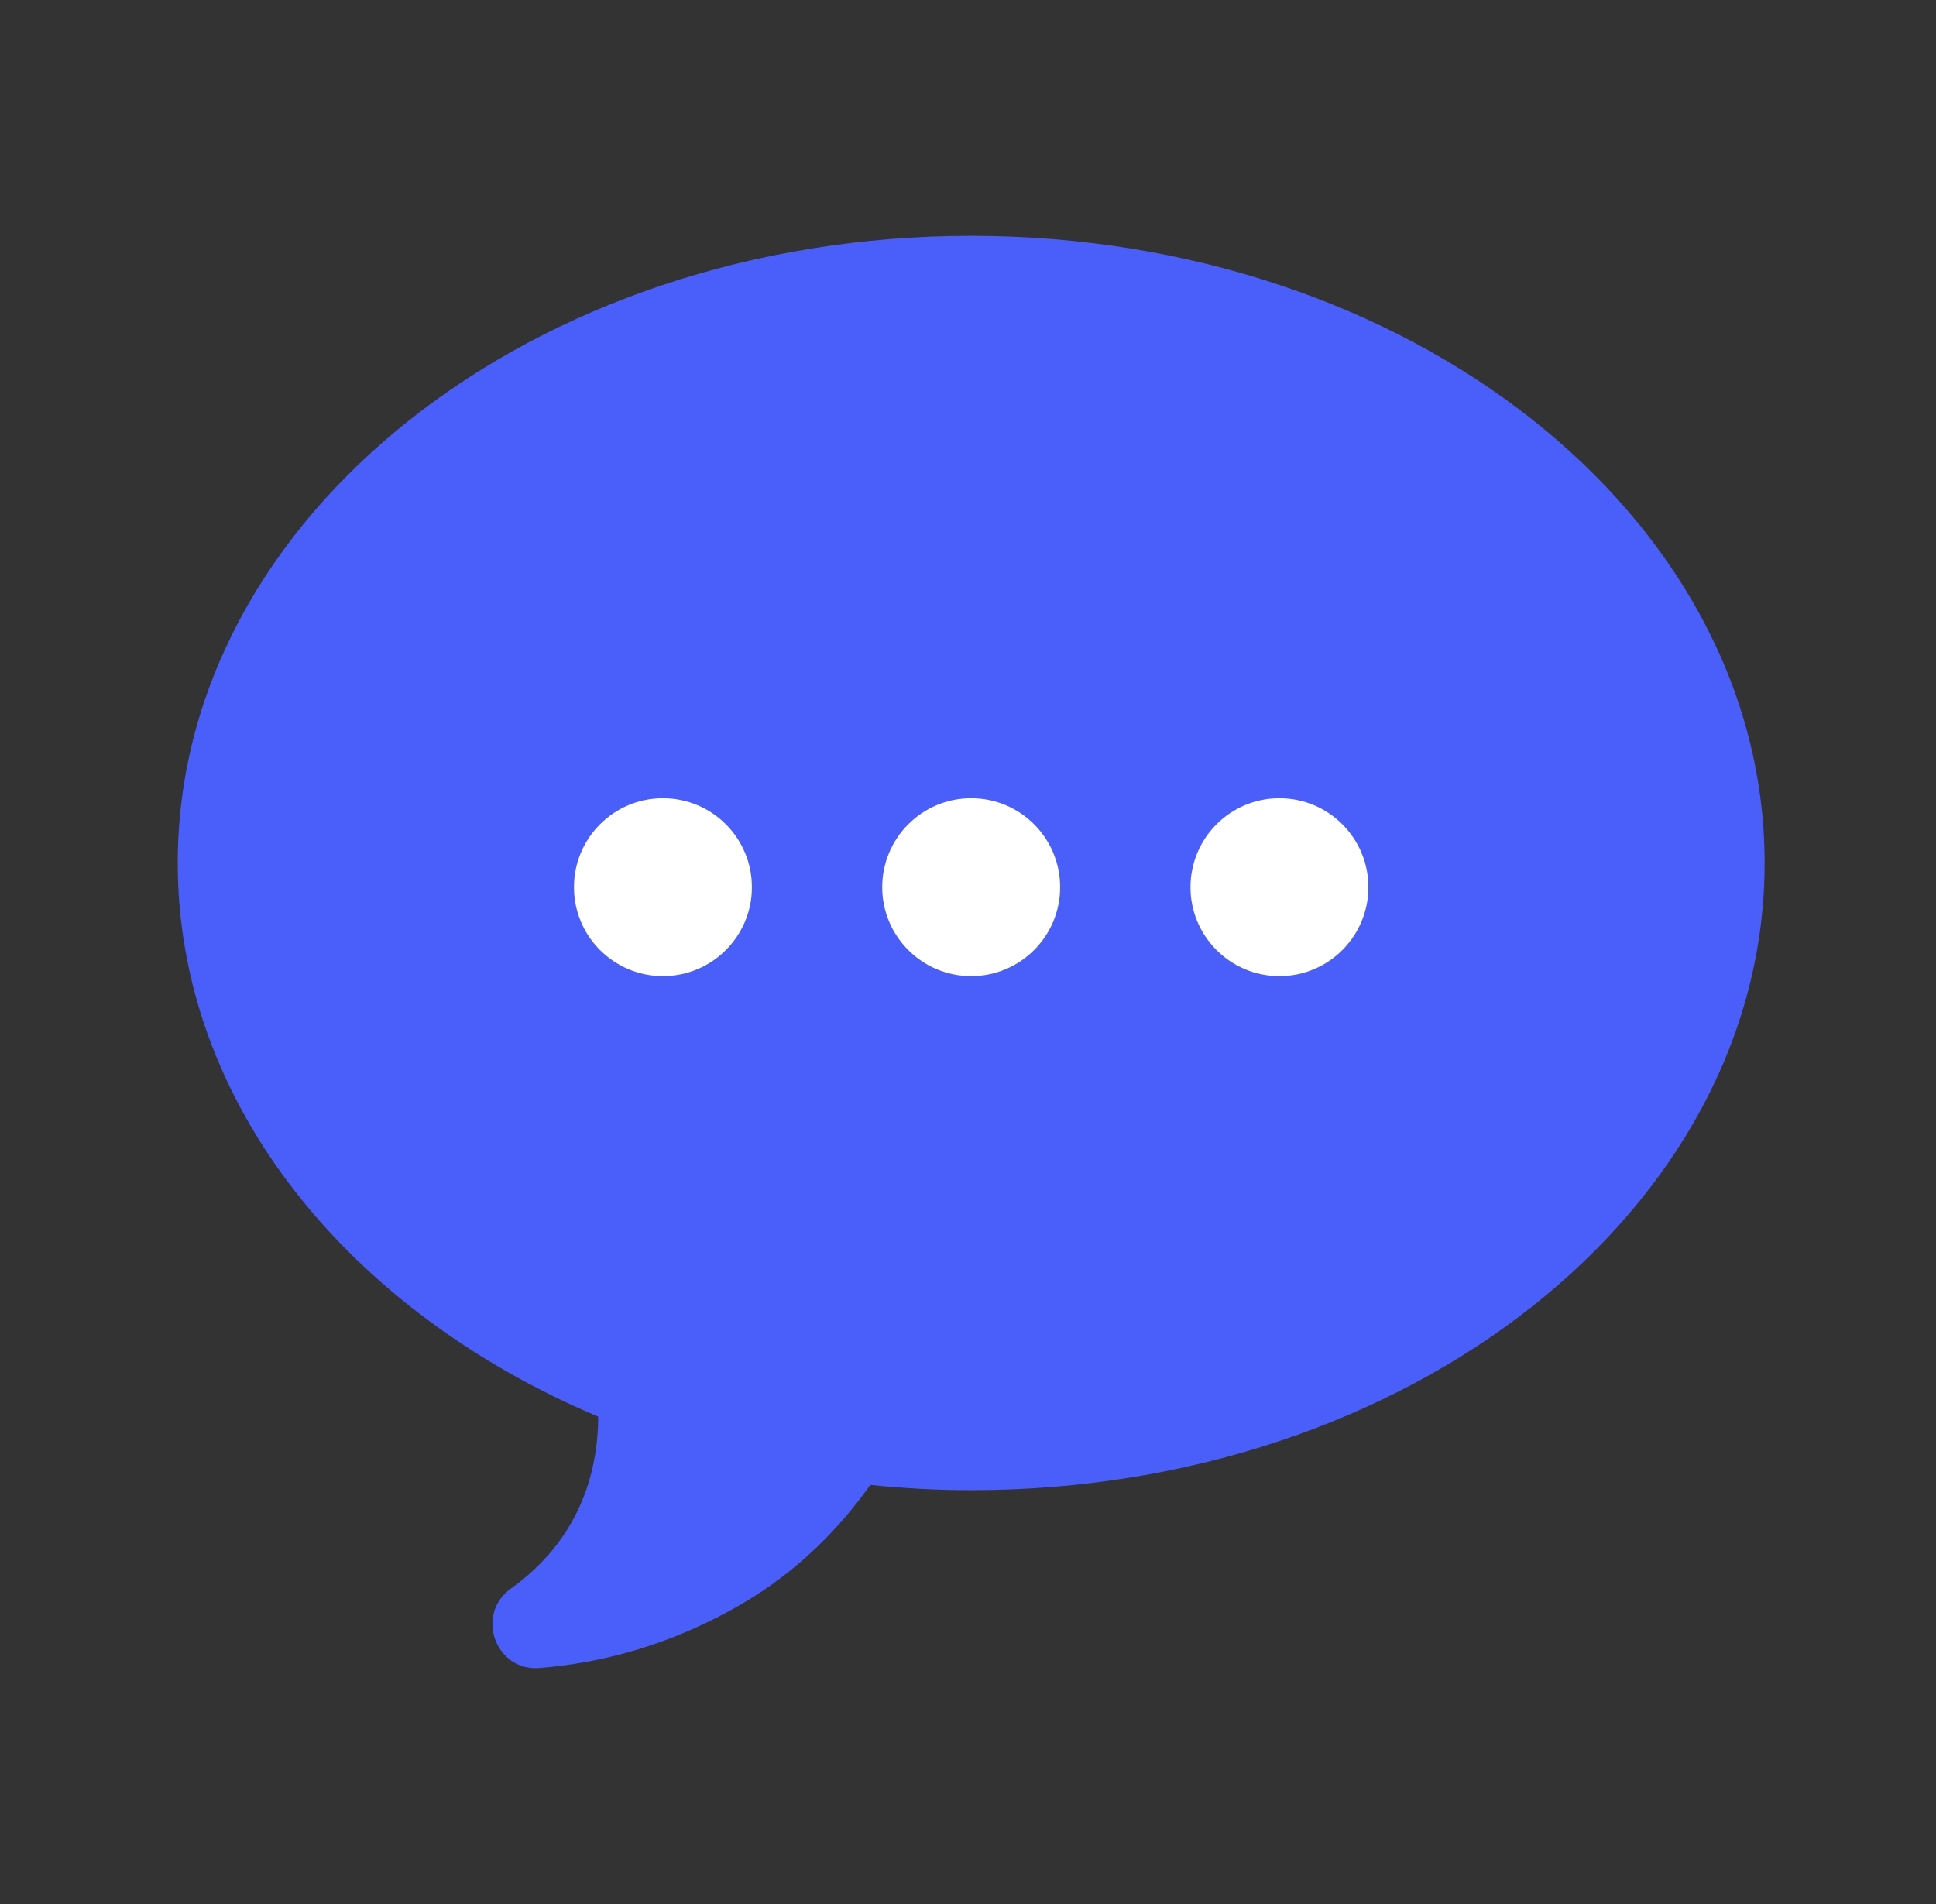 <svg width="61" height="60" viewBox="0 0 61 60" fill="none" xmlns="http://www.w3.org/2000/svg">
<rect x="0" y="0" width="61" height="60" fill="#333333" stroke="none"/>
<path d="M30.6 7.432C16.793 7.432 5.6 16.28 5.6 27.196C5.6 34.753 10.967 41.317 18.85 44.642C18.836 46.464 18.231 48.529 16.095 50.062C14.964 50.874 15.608 52.674 16.996 52.563C18.887 52.413 21.104 51.871 23.392 50.532C25.143 49.506 26.449 48.164 27.421 46.794C28.463 46.899 29.522 46.959 30.599 46.959C44.406 46.959 55.6 38.11 55.6 27.195C55.6 16.279 44.407 7.432 30.6 7.432Z" fill="#4A5FF9"/>
<path d="M30.6 30.76C32.148 30.76 33.403 29.505 33.403 27.957C33.403 26.409 32.148 25.154 30.6 25.154C29.052 25.154 27.797 26.409 27.797 27.957C27.797 29.505 29.052 30.76 30.6 30.76Z" fill="white"/>
<path d="M20.888 30.76C22.436 30.76 23.691 29.505 23.691 27.957C23.691 26.409 22.436 25.154 20.888 25.154C19.34 25.154 18.085 26.409 18.085 27.957C18.085 29.505 19.34 30.76 20.888 30.76Z" fill="white"/>
<path d="M40.313 30.76C41.861 30.76 43.116 29.505 43.116 27.957C43.116 26.409 41.861 25.154 40.313 25.154C38.765 25.154 37.51 26.409 37.51 27.957C37.51 29.505 38.765 30.76 40.313 30.76Z" fill="white"/>
</svg>
